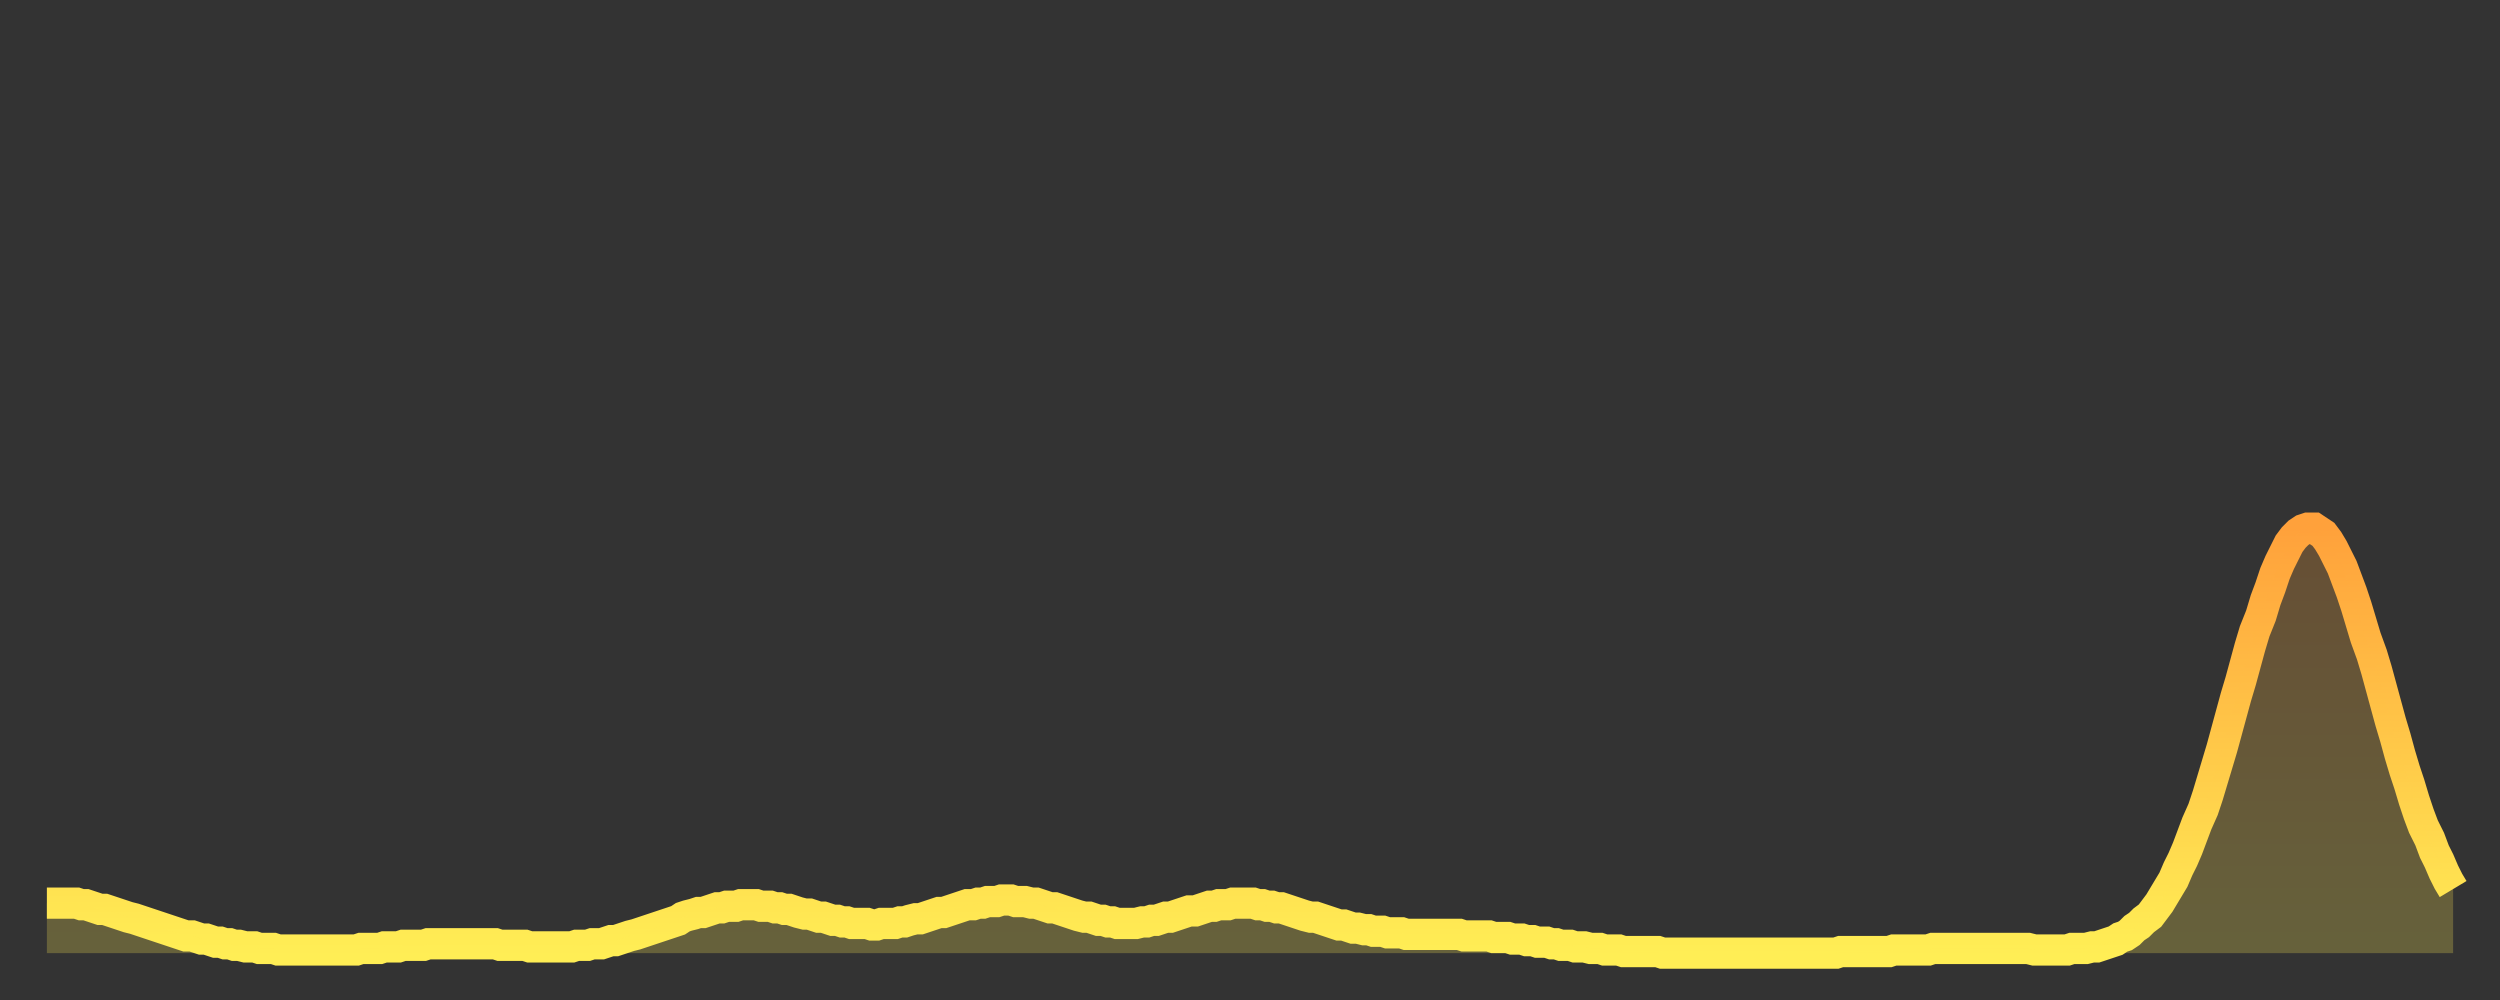 <?xml version="1.0" encoding="utf-8" ?>
<svg baseProfile="full" height="64" version="1.1" width="160" xmlns="http://www.w3.org/2000/svg" xmlns:ev="http://www.w3.org/2001/xml-events" xmlns:xlink="http://www.w3.org/1999/xlink"><rect width="100%" height="100%" fill="#333333" stroke="none"/><defs><linearGradient id="id50420" x1="0" x2="0" y1="0" y2="1"><stop offset="0%" stop-color="#ffa13b" /><stop offset="50%" stop-color="#ffc748" /><stop offset="100%" stop-color="#ffee55" /></linearGradient></defs><g transform="translate(3,3)"><g><path d="M 0.0 54.8 0.3 54.8 0.6 54.8 0.9 54.8 1.2 54.8 1.5 54.8 1.9 54.8 2.2 54.9 2.5 54.9 2.8 55.0 3.1 55.1 3.4 55.2 3.7 55.2 4.0 55.3 4.3 55.4 4.6 55.5 4.9 55.6 5.2 55.7 5.6 55.8 5.9 55.9 6.2 56.0 6.5 56.1 6.8 56.2 7.1 56.3 7.4 56.4 7.7 56.5 8.0 56.6 8.3 56.7 8.6 56.8 8.9 56.9 9.3 56.9 9.6 57.0 9.9 57.1 10.2 57.1 10.5 57.2 10.8 57.3 11.1 57.3 11.4 57.4 11.7 57.4 12.0 57.5 12.3 57.5 12.7 57.6 13.0 57.6 13.3 57.6 13.6 57.7 13.9 57.7 14.2 57.7 14.5 57.7 14.8 57.8 15.1 57.8 15.4 57.8 15.7 57.8 16.0 57.8 16.4 57.8 16.7 57.8 17.0 57.8 17.3 57.8 17.6 57.8 17.9 57.8 18.2 57.8 18.5 57.8 18.8 57.8 19.1 57.8 19.4 57.8 19.8 57.8 20.1 57.7 20.4 57.7 20.7 57.7 21.0 57.7 21.3 57.7 21.6 57.6 21.9 57.6 22.2 57.6 22.5 57.6 22.8 57.5 23.1 57.5 23.5 57.5 23.8 57.5 24.1 57.5 24.4 57.4 24.7 57.4 25.0 57.4 25.3 57.4 25.6 57.4 25.9 57.4 26.2 57.4 26.5 57.4 26.8 57.4 27.2 57.4 27.5 57.4 27.8 57.4 28.1 57.4 28.4 57.4 28.7 57.4 29.0 57.5 29.3 57.5 29.6 57.5 29.9 57.5 30.2 57.5 30.6 57.5 30.9 57.6 31.2 57.6 31.5 57.6 31.8 57.6 32.1 57.6 32.4 57.6 32.7 57.6 33.0 57.6 33.3 57.6 33.6 57.6 33.9 57.5 34.3 57.5 34.6 57.5 34.9 57.4 35.2 57.4 35.5 57.4 35.8 57.3 36.1 57.2 36.4 57.2 36.7 57.1 37.0 57.0 37.3 56.9 37.7 56.8 38.0 56.7 38.3 56.6 38.6 56.5 38.9 56.4 39.2 56.3 39.5 56.2 39.8 56.1 40.1 56.0 40.4 55.9 40.7 55.7 41.0 55.6 41.4 55.5 41.7 55.4 42.0 55.4 42.3 55.3 42.6 55.2 42.9 55.1 43.2 55.1 43.5 55.0 43.8 55.0 44.1 55.0 44.4 54.9 44.7 54.9 45.1 54.9 45.4 54.9 45.7 55.0 46.0 55.0 46.3 55.0 46.6 55.1 46.9 55.1 47.2 55.2 47.5 55.2 47.8 55.3 48.1 55.4 48.5 55.5 48.8 55.5 49.1 55.6 49.4 55.7 49.7 55.7 50.0 55.8 50.3 55.9 50.6 55.9 50.9 56.0 51.2 56.0 51.5 56.1 51.8 56.1 52.2 56.1 52.5 56.1 52.8 56.2 53.1 56.2 53.4 56.1 53.7 56.1 54.0 56.1 54.3 56.1 54.6 56.0 54.9 56.0 55.2 55.9 55.6 55.8 55.9 55.8 56.2 55.7 56.5 55.6 56.8 55.5 57.1 55.4 57.4 55.4 57.7 55.3 58.0 55.2 58.3 55.1 58.6 55.0 58.9 54.9 59.3 54.9 59.6 54.8 59.9 54.8 60.2 54.7 60.5 54.7 60.8 54.7 61.1 54.6 61.4 54.6 61.7 54.6 62.0 54.7 62.3 54.7 62.6 54.7 63.0 54.8 63.3 54.8 63.6 54.9 63.9 55.0 64.2 55.1 64.5 55.1 64.8 55.2 65.1 55.3 65.4 55.4 65.7 55.5 66.0 55.6 66.4 55.7 66.7 55.7 67.0 55.8 67.3 55.9 67.6 55.9 67.9 56.0 68.2 56.0 68.5 56.1 68.8 56.1 69.1 56.1 69.4 56.1 69.7 56.1 70.1 56.0 70.4 56.0 70.7 55.9 71.0 55.9 71.3 55.8 71.6 55.7 71.9 55.7 72.2 55.6 72.5 55.5 72.8 55.4 73.1 55.3 73.5 55.3 73.8 55.2 74.1 55.1 74.4 55.0 74.7 55.0 75.0 54.9 75.3 54.9 75.6 54.9 75.9 54.8 76.2 54.8 76.5 54.8 76.8 54.8 77.2 54.8 77.5 54.9 77.8 54.9 78.1 55.0 78.4 55.0 78.7 55.1 79.0 55.1 79.3 55.2 79.6 55.3 79.9 55.4 80.2 55.5 80.5 55.6 80.9 55.7 81.2 55.7 81.5 55.8 81.8 55.9 82.1 56.0 82.4 56.1 82.7 56.2 83.0 56.2 83.3 56.3 83.6 56.4 83.9 56.4 84.3 56.5 84.6 56.5 84.9 56.6 85.2 56.6 85.5 56.6 85.8 56.7 86.1 56.7 86.4 56.7 86.7 56.7 87.0 56.8 87.3 56.8 87.6 56.8 88.0 56.8 88.3 56.8 88.6 56.8 88.9 56.8 89.2 56.8 89.5 56.8 89.8 56.8 90.1 56.8 90.4 56.8 90.7 56.9 91.0 56.9 91.4 56.9 91.7 56.9 92.0 56.9 92.3 56.9 92.6 57.0 92.9 57.0 93.2 57.0 93.5 57.0 93.8 57.1 94.1 57.1 94.4 57.1 94.7 57.2 95.1 57.2 95.4 57.3 95.7 57.3 96.0 57.3 96.3 57.4 96.6 57.4 96.9 57.5 97.2 57.5 97.5 57.5 97.8 57.6 98.1 57.6 98.4 57.6 98.8 57.7 99.1 57.7 99.4 57.7 99.7 57.8 100.0 57.8 100.3 57.8 100.6 57.8 100.9 57.9 101.2 57.9 101.5 57.9 101.8 57.9 102.2 57.9 102.5 57.9 102.8 57.9 103.1 57.9 103.4 58.0 103.7 58.0 104.0 58.0 104.3 58.0 104.6 58.0 104.9 58.0 105.2 58.0 105.5 58.0 105.9 58.0 106.2 58.0 106.5 58.0 106.8 58.0 107.1 58.0 107.4 58.0 107.7 58.0 108.0 58.0 108.3 58.0 108.6 58.0 108.9 58.0 109.3 58.0 109.6 58.0 109.9 58.0 110.2 58.0 110.5 58.0 110.8 58.0 111.1 58.0 111.4 58.0 111.7 58.0 112.0 58.0 112.3 58.0 112.6 58.0 113.0 58.0 113.3 58.0 113.6 58.0 113.9 58.0 114.2 58.0 114.5 58.0 114.8 57.9 115.1 57.9 115.4 57.9 115.7 57.9 116.0 57.9 116.3 57.9 116.7 57.9 117.0 57.9 117.3 57.9 117.6 57.9 117.9 57.9 118.2 57.8 118.5 57.8 118.8 57.8 119.1 57.8 119.4 57.8 119.7 57.8 120.1 57.8 120.4 57.8 120.7 57.7 121.0 57.7 121.3 57.7 121.6 57.7 121.9 57.7 122.2 57.7 122.5 57.7 122.8 57.7 123.1 57.7 123.4 57.7 123.8 57.7 124.1 57.7 124.4 57.7 124.7 57.7 125.0 57.7 125.3 57.7 125.6 57.7 125.9 57.7 126.2 57.7 126.5 57.7 126.8 57.7 127.2 57.8 127.5 57.8 127.8 57.8 128.1 57.8 128.4 57.8 128.7 57.8 129.0 57.8 129.3 57.8 129.6 57.7 129.9 57.7 130.2 57.7 130.5 57.7 130.9 57.6 131.2 57.6 131.5 57.5 131.8 57.4 132.1 57.3 132.4 57.2 132.7 57.0 133.0 56.9 133.3 56.7 133.6 56.4 133.9 56.2 134.2 55.9 134.6 55.6 134.9 55.2 135.2 54.8 135.5 54.3 135.8 53.8 136.1 53.3 136.4 52.6 136.7 52.0 137.0 51.3 137.3 50.5 137.6 49.7 138.0 48.8 138.3 47.9 138.6 46.9 138.9 45.9 139.2 44.9 139.5 43.8 139.8 42.7 140.1 41.6 140.4 40.6 140.7 39.5 141.0 38.4 141.3 37.4 141.7 36.4 142.0 35.4 142.3 34.6 142.6 33.7 142.9 33.0 143.2 32.4 143.5 31.8 143.8 31.4 144.1 31.1 144.4 30.9 144.7 30.8 145.1 30.8 145.4 31.0 145.7 31.2 146.0 31.6 146.3 32.1 146.6 32.7 146.9 33.3 147.2 34.1 147.5 34.9 147.8 35.8 148.1 36.8 148.4 37.8 148.8 38.9 149.1 39.9 149.4 41.0 149.7 42.1 150.0 43.2 150.3 44.2 150.6 45.3 150.9 46.3 151.2 47.2 151.5 48.2 151.8 49.1 152.1 49.9 152.5 50.7 152.8 51.5 153.1 52.1 153.4 52.8 153.7 53.4 154.0 53.9" fill="none" id="graph-curve" opacity="1" stroke="url(#id50420)" stroke-width="2" /><path d="M 0 58 L 0.0 54.8 0.3 54.8 0.6 54.8 0.9 54.8 1.2 54.8 1.5 54.8 1.9 54.8 2.2 54.9 2.5 54.9 2.8 55.0 3.1 55.1 3.4 55.2 3.7 55.2 4.0 55.3 4.3 55.4 4.6 55.5 4.9 55.6 5.2 55.7 5.6 55.8 5.9 55.9 6.2 56.0 6.5 56.1 6.8 56.2 7.1 56.3 7.4 56.4 7.7 56.5 8.0 56.6 8.3 56.7 8.6 56.8 8.9 56.9 9.3 56.9 9.6 57.0 9.9 57.1 10.2 57.1 10.5 57.2 10.8 57.3 11.1 57.3 11.4 57.4 11.7 57.4 12.0 57.5 12.3 57.5 12.7 57.6 13.0 57.6 13.3 57.6 13.6 57.7 13.9 57.7 14.2 57.7 14.5 57.7 14.8 57.8 15.1 57.8 15.4 57.8 15.7 57.8 16.0 57.8 16.4 57.8 16.7 57.8 17.0 57.8 17.3 57.8 17.6 57.8 17.9 57.8 18.2 57.8 18.5 57.8 18.8 57.8 19.1 57.8 19.4 57.8 19.8 57.8 20.1 57.7 20.4 57.7 20.7 57.7 21.0 57.7 21.3 57.7 21.6 57.6 21.9 57.6 22.2 57.6 22.5 57.6 22.8 57.5 23.1 57.5 23.5 57.5 23.8 57.5 24.1 57.5 24.4 57.4 24.7 57.4 25.0 57.4 25.3 57.4 25.6 57.4 25.9 57.4 26.2 57.4 26.5 57.4 26.8 57.4 27.2 57.4 27.5 57.4 27.8 57.4 28.1 57.4 28.4 57.4 28.7 57.4 29.0 57.5 29.3 57.5 29.6 57.5 29.9 57.5 30.2 57.5 30.6 57.5 30.9 57.6 31.2 57.6 31.5 57.6 31.8 57.6 32.1 57.6 32.4 57.6 32.7 57.6 33.0 57.6 33.3 57.6 33.6 57.6 33.9 57.5 34.3 57.5 34.6 57.5 34.9 57.4 35.2 57.4 35.5 57.4 35.8 57.3 36.1 57.2 36.4 57.2 36.7 57.1 37.0 57.0 37.3 56.9 37.7 56.8 38.0 56.7 38.3 56.6 38.6 56.5 38.9 56.4 39.2 56.3 39.5 56.2 39.8 56.1 40.1 56.0 40.4 55.9 40.7 55.7 41.0 55.6 41.4 55.5 41.7 55.4 42.0 55.4 42.3 55.3 42.6 55.2 42.9 55.1 43.2 55.1 43.5 55.0 43.8 55.0 44.1 55.0 44.4 54.9 44.7 54.9 45.1 54.9 45.4 54.9 45.7 55.0 46.0 55.0 46.3 55.0 46.6 55.1 46.9 55.1 47.2 55.2 47.5 55.2 47.8 55.3 48.1 55.4 48.5 55.5 48.8 55.5 49.1 55.6 49.4 55.7 49.7 55.7 50.0 55.8 50.3 55.9 50.6 55.9 50.9 56.0 51.2 56.0 51.5 56.1 51.8 56.1 52.2 56.1 52.5 56.1 52.8 56.2 53.1 56.2 53.4 56.1 53.7 56.1 54.0 56.1 54.3 56.1 54.6 56.0 54.9 56.0 55.2 55.9 55.6 55.8 55.9 55.8 56.2 55.7 56.5 55.6 56.8 55.5 57.1 55.4 57.4 55.4 57.7 55.3 58.0 55.2 58.3 55.1 58.6 55.0 58.9 54.9 59.3 54.9 59.6 54.8 59.9 54.8 60.2 54.7 60.5 54.7 60.8 54.7 61.1 54.6 61.4 54.6 61.7 54.6 62.0 54.7 62.3 54.7 62.6 54.7 63.0 54.8 63.3 54.8 63.6 54.9 63.9 55.0 64.2 55.1 64.5 55.1 64.8 55.2 65.1 55.3 65.4 55.4 65.7 55.5 66.0 55.6 66.4 55.7 66.7 55.7 67.0 55.8 67.3 55.9 67.6 55.9 67.9 56.0 68.2 56.0 68.5 56.1 68.8 56.1 69.1 56.1 69.4 56.1 69.7 56.1 70.1 56.0 70.4 56.0 70.7 55.9 71.0 55.9 71.3 55.8 71.6 55.7 71.9 55.7 72.2 55.6 72.5 55.5 72.8 55.4 73.1 55.3 73.5 55.3 73.8 55.2 74.1 55.1 74.4 55.0 74.7 55.0 75.0 54.9 75.3 54.9 75.6 54.9 75.9 54.8 76.2 54.8 76.5 54.8 76.8 54.8 77.2 54.8 77.5 54.9 77.8 54.9 78.1 55.0 78.4 55.0 78.7 55.1 79.0 55.1 79.3 55.2 79.6 55.3 79.9 55.4 80.2 55.5 80.5 55.6 80.9 55.7 81.2 55.7 81.5 55.8 81.8 55.9 82.1 56.0 82.4 56.1 82.7 56.2 83.0 56.2 83.3 56.3 83.6 56.4 83.9 56.4 84.3 56.5 84.6 56.5 84.9 56.6 85.2 56.6 85.5 56.6 85.8 56.7 86.1 56.7 86.4 56.7 86.7 56.7 87.0 56.8 87.3 56.8 87.6 56.8 88.0 56.8 88.3 56.8 88.6 56.8 88.9 56.8 89.2 56.8 89.5 56.8 89.8 56.8 90.1 56.8 90.4 56.8 90.7 56.9 91.0 56.9 91.4 56.9 91.7 56.9 92.0 56.9 92.3 56.9 92.6 57.0 92.9 57.0 93.2 57.0 93.5 57.0 93.8 57.1 94.1 57.1 94.4 57.1 94.7 57.2 95.1 57.2 95.4 57.3 95.7 57.3 96.0 57.3 96.3 57.4 96.6 57.4 96.9 57.5 97.2 57.5 97.5 57.5 97.8 57.6 98.1 57.6 98.4 57.6 98.8 57.7 99.1 57.7 99.4 57.7 99.7 57.8 100.0 57.8 100.3 57.8 100.6 57.8 100.9 57.9 101.2 57.9 101.5 57.9 101.8 57.9 102.2 57.9 102.5 57.9 102.8 57.9 103.1 57.9 103.4 58.0 103.7 58.0 104.0 58.0 104.3 58.0 104.6 58.0 104.9 58.0 105.2 58.0 105.5 58.0 105.9 58.0 106.2 58.0 106.5 58.0 106.8 58.0 107.1 58.0 107.4 58.0 107.7 58.0 108.0 58.0 108.3 58.0 108.6 58.0 108.9 58.0 109.3 58.0 109.6 58.0 109.9 58.0 110.2 58.0 110.5 58.0 110.8 58.0 111.1 58.0 111.4 58.0 111.7 58.0 112.0 58.0 112.3 58.0 112.6 58.0 113.0 58.0 113.3 58.0 113.6 58.0 113.9 58.0 114.2 58.0 114.5 58.0 114.8 57.9 115.1 57.9 115.4 57.9 115.7 57.9 116.0 57.9 116.3 57.9 116.7 57.9 117.0 57.9 117.3 57.9 117.6 57.9 117.9 57.9 118.2 57.8 118.5 57.8 118.8 57.8 119.1 57.8 119.4 57.8 119.7 57.8 120.1 57.8 120.4 57.8 120.7 57.7 121.0 57.7 121.3 57.7 121.6 57.7 121.9 57.7 122.2 57.7 122.5 57.7 122.8 57.7 123.1 57.7 123.4 57.7 123.8 57.7 124.1 57.7 124.4 57.7 124.7 57.7 125.0 57.7 125.3 57.7 125.6 57.7 125.9 57.7 126.2 57.7 126.5 57.7 126.8 57.7 127.2 57.8 127.5 57.8 127.8 57.8 128.1 57.8 128.4 57.8 128.7 57.8 129.0 57.8 129.3 57.8 129.6 57.7 129.9 57.7 130.2 57.7 130.5 57.7 130.9 57.6 131.2 57.6 131.5 57.5 131.8 57.4 132.1 57.3 132.4 57.2 132.7 57.0 133.0 56.9 133.3 56.7 133.6 56.4 133.9 56.2 134.2 55.9 134.6 55.6 134.9 55.2 135.2 54.8 135.5 54.3 135.8 53.8 136.1 53.3 136.4 52.6 136.7 52.0 137.0 51.3 137.3 50.5 137.6 49.7 138.0 48.8 138.3 47.9 138.6 46.9 138.9 45.9 139.2 44.9 139.5 43.8 139.8 42.7 140.1 41.6 140.4 40.6 140.7 39.5 141.0 38.4 141.3 37.4 141.7 36.4 142.0 35.4 142.3 34.6 142.6 33.7 142.9 33.0 143.2 32.4 143.5 31.8 143.8 31.4 144.1 31.1 144.4 30.9 144.7 30.8 145.1 30.8 145.4 31.0 145.7 31.2 146.0 31.6 146.3 32.1 146.6 32.7 146.9 33.3 147.2 34.1 147.5 34.9 147.8 35.8 148.1 36.8 148.4 37.8 148.8 38.9 149.1 39.9 149.4 41.0 149.7 42.1 150.0 43.2 150.3 44.2 150.6 45.3 150.9 46.3 151.2 47.2 151.5 48.2 151.8 49.1 152.1 49.9 152.5 50.7 152.8 51.5 153.1 52.1 153.4 52.8 153.7 53.4 154.0 53.9 154 58" fill="url(#id50420)" fill-opacity=".25" id="graph-shadow" /></g></g></svg>